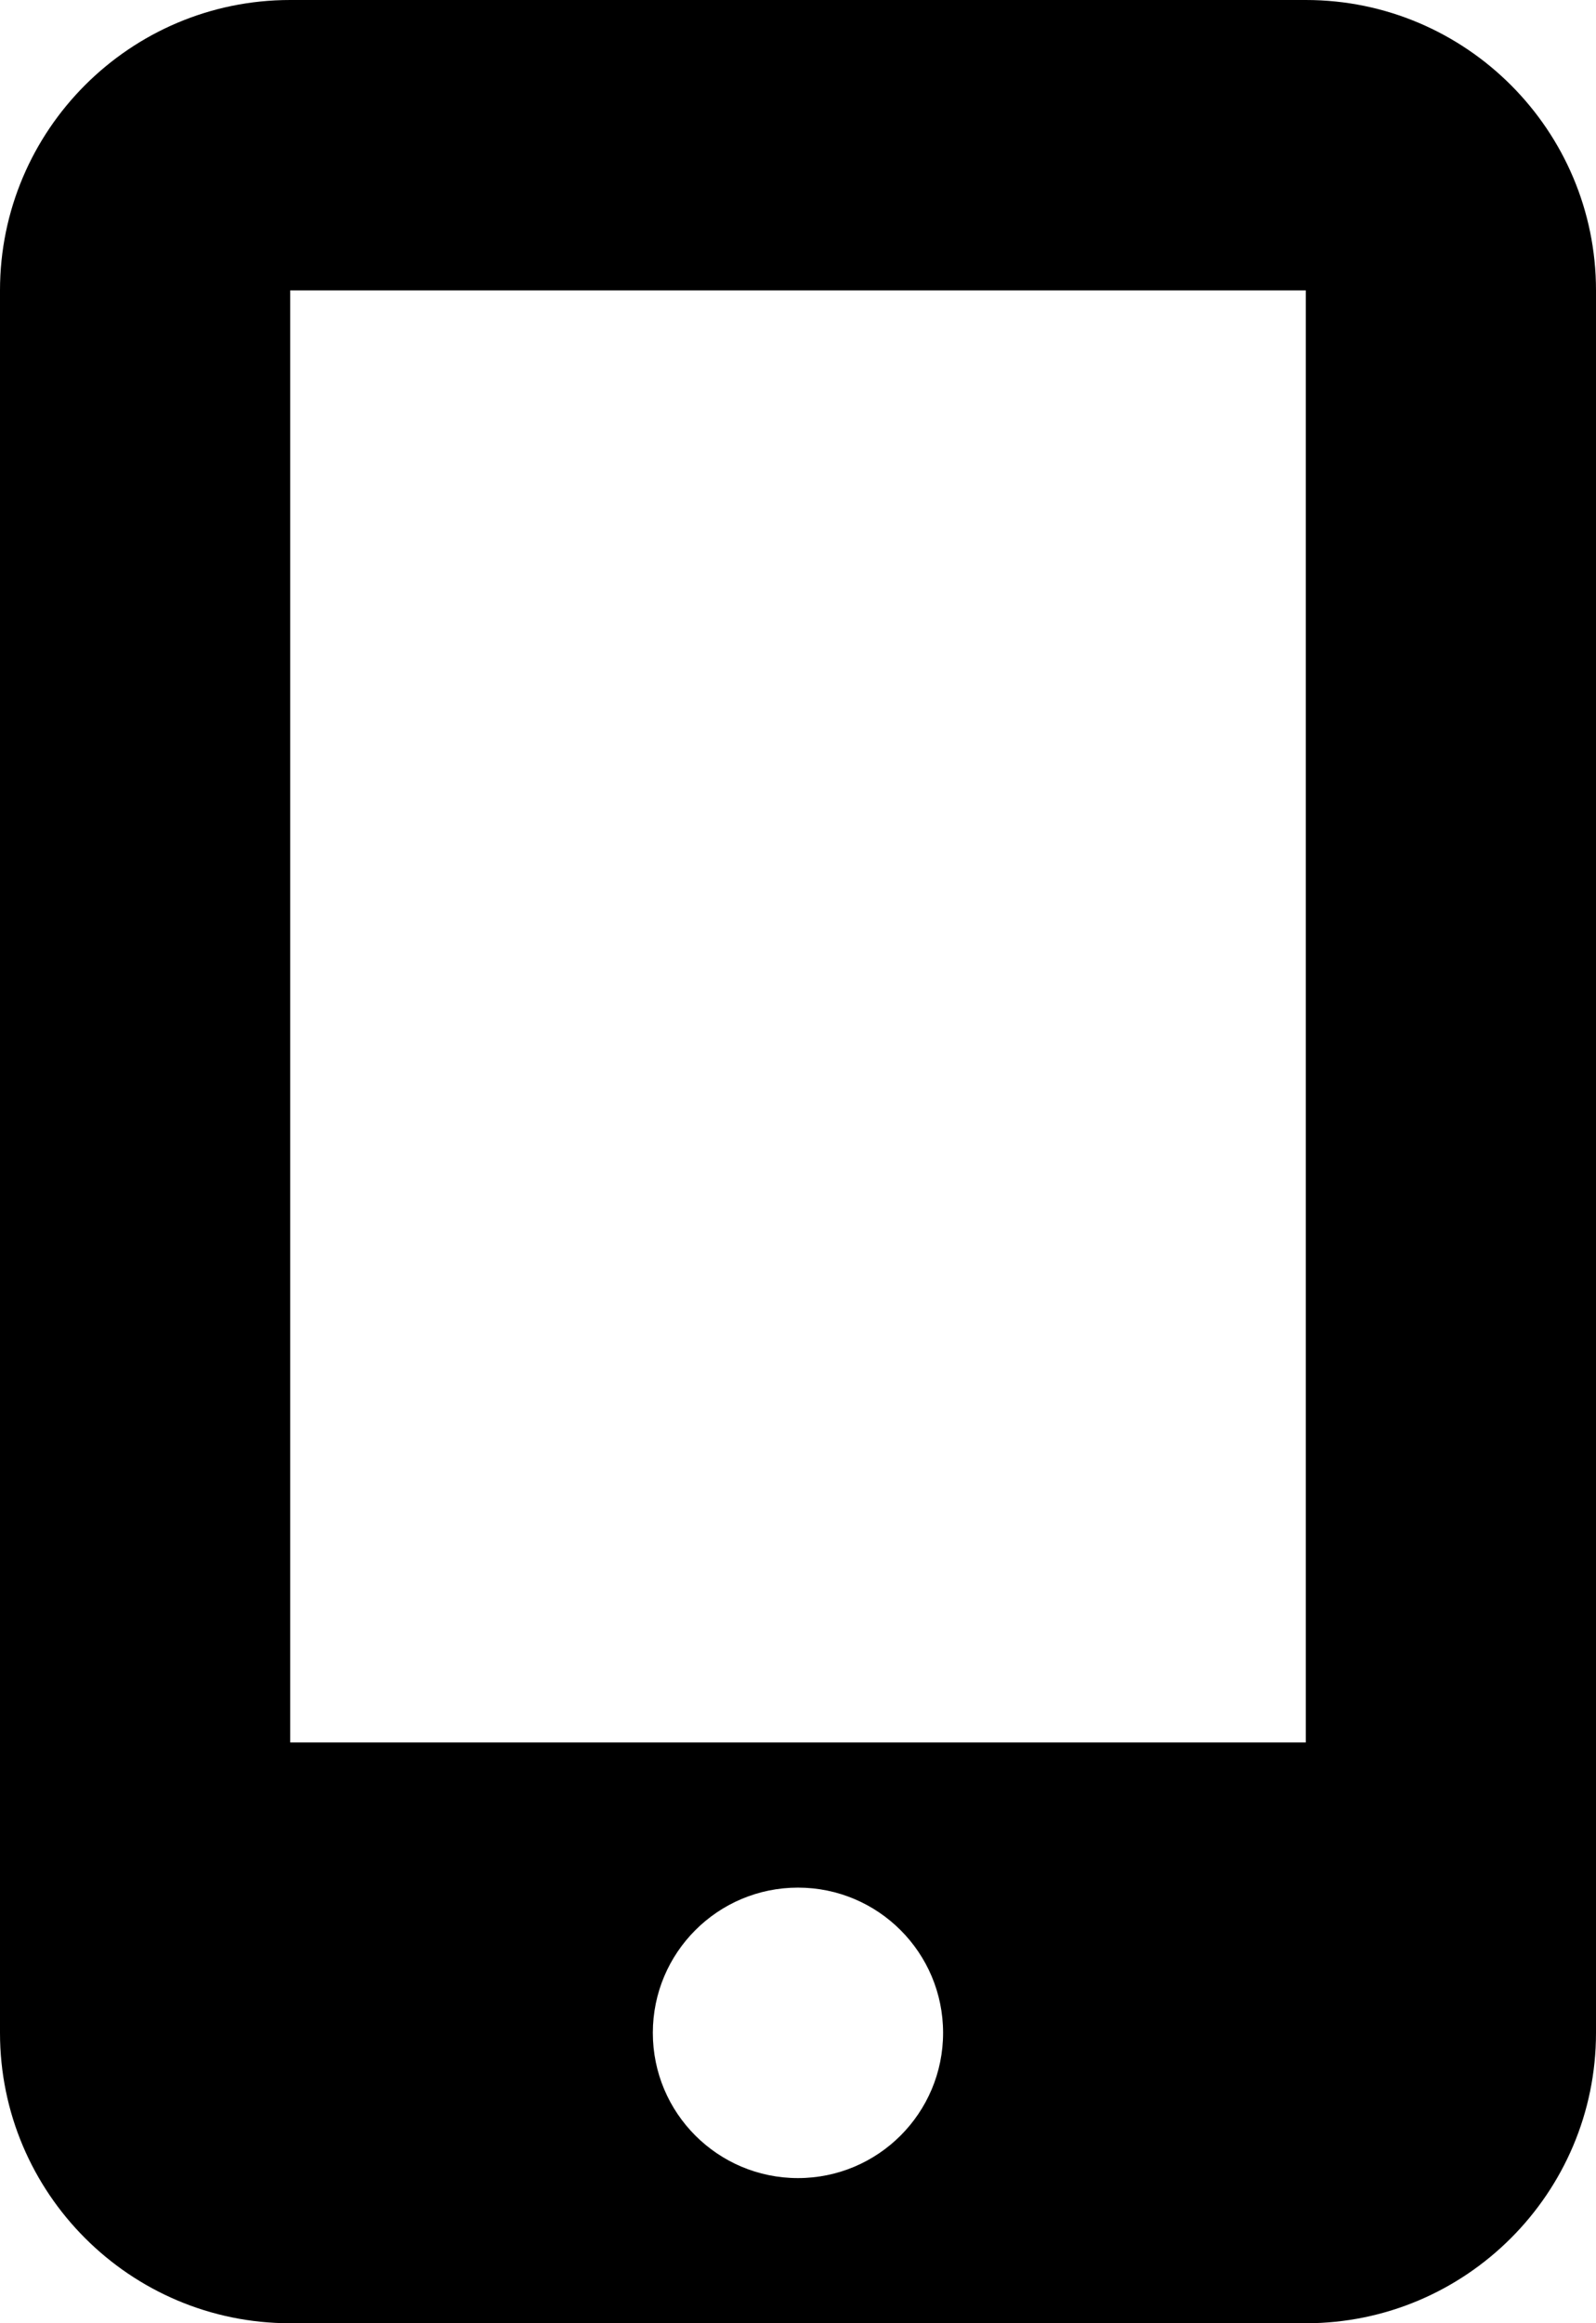 <?xml version="1.0" encoding="UTF-8"?>
<svg id="_レイヤー_2" data-name="レイヤー 2" xmlns="http://www.w3.org/2000/svg" viewBox="0 0 20.389 29.657">
  <g id="_レイヤー_2-2" data-name="レイヤー 2">
    <path d="M0,3.707C0,1.662,1.662,0,3.707,0h12.975c2.045,0,3.707,1.662,3.707,3.707v22.243c0,2.045-1.662,3.707-3.707,3.707H3.707c-2.045,0-3.707-1.662-3.707-3.707V3.707ZM12.048,25.95c0-1.024-.83-1.854-1.854-1.854s-1.854.83-1.854,1.854.83,1.854,1.854,1.854,1.854-.83,1.854-1.854ZM16.682,3.707H3.707v18.536h12.975V3.707Z"/>
  </g>
</svg>
